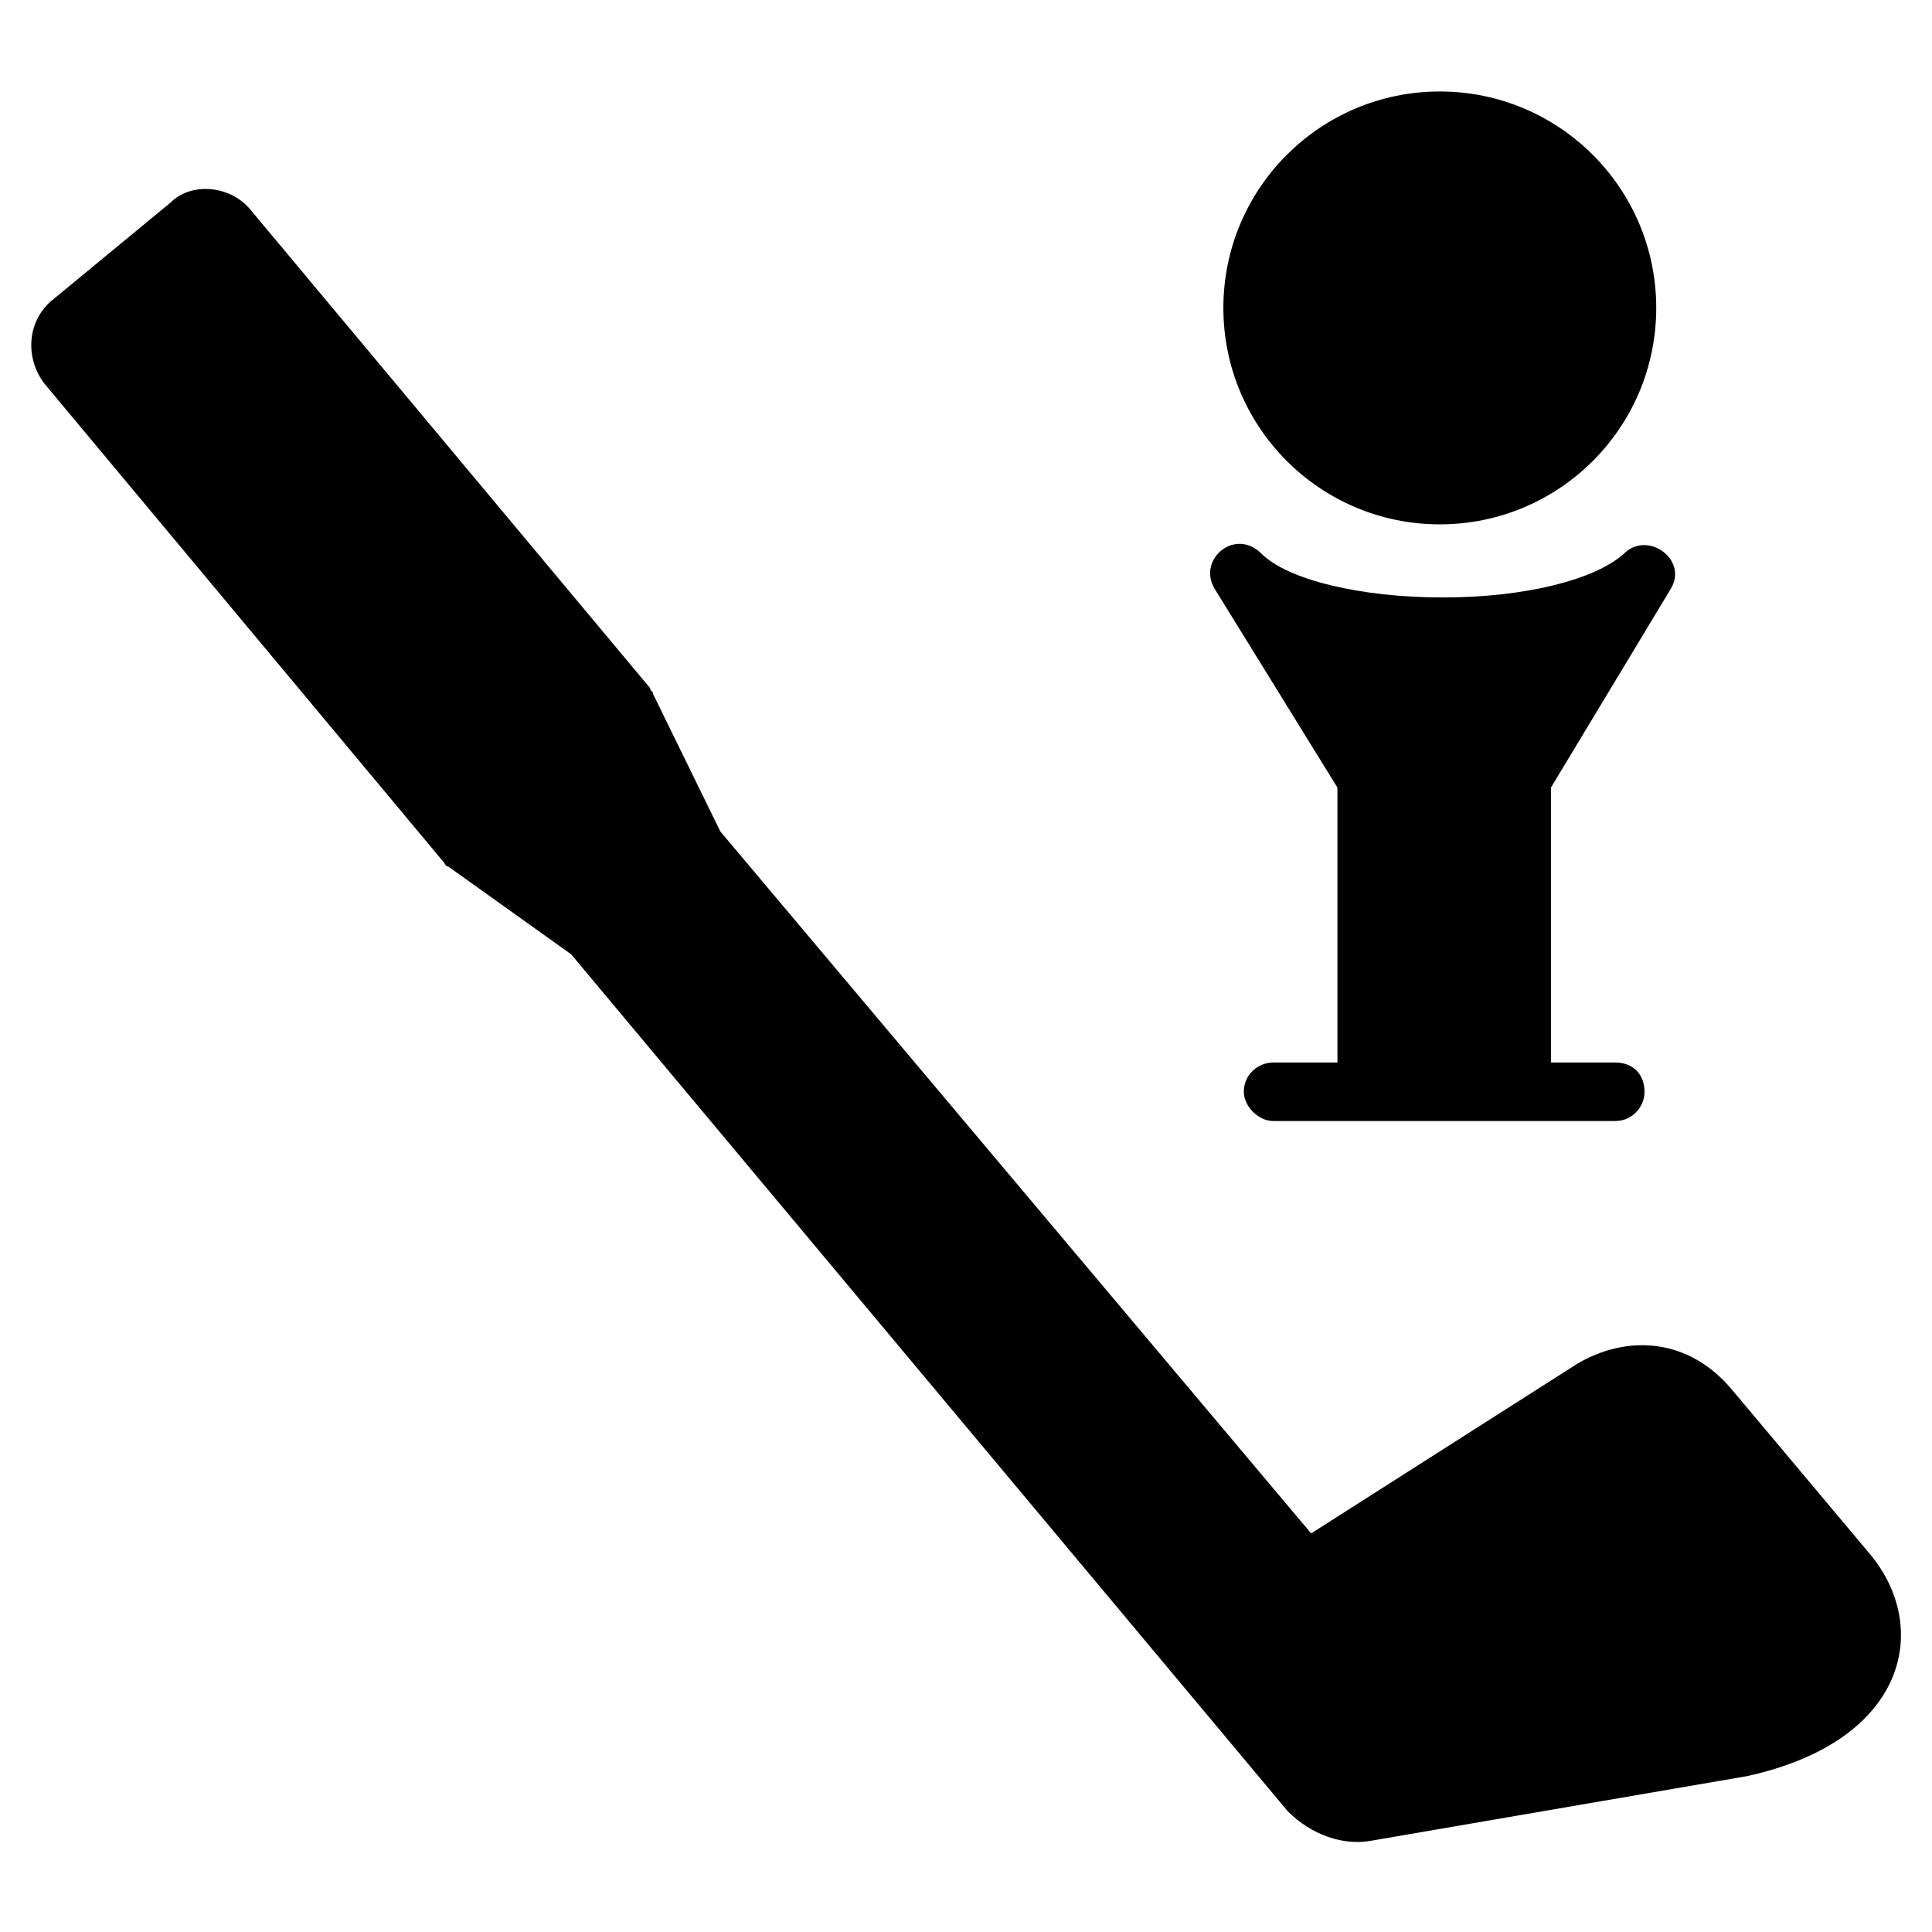 <?xml version="1.0" encoding="UTF-8"?>
<!-- Uploaded to: ICON Repo, www.svgrepo.com, Generator: ICON Repo Mixer Tools -->
<svg fill="#000000" width="800px" height="800px" version="1.1" viewBox="144 144 512 512" xmlns="http://www.w3.org/2000/svg">
 <g>
  <path d="m465.88 300.01c-4.652-7.75 5.426-16.277 12.402-9.301 6.977 6.977 26.352 11.625 48.055 11.625s40.305-4.652 48.055-11.625c6.199-6.199 17.051 1.551 12.402 9.301l-31.777 52.707v72.859h17.051c4.652 0 7.75 3.102 7.75 7.75 0 3.875-3.102 7.75-7.75 7.75h-90.688c-3.875 0-7.75-3.875-7.75-7.75 0-4.652 3.875-7.75 7.75-7.75h17.051v-72.859z"/>
  <path d="m606.95 614.7-99.211 17.051c-7.75 1.551-16.277-1.551-22.477-7.75l-189.9-227.1-32.555-23.254c-0.773 0-0.773-0.773-1.551-1.551l-105.41-126.34c-5.426-6.977-4.652-17.051 2.324-22.477l31.004-25.578c5.426-5.426 15.504-4.648 20.93 1.551l106.19 127.11c0 0.773 0.773 0.773 0.773 1.551l17.828 36.43 156.57 186.02 70.535-44.957c13.176-7.75 29.453-6.977 41.078 6.977l36.43 43.406c16.273 19.375 10.074 49.605-32.555 58.906z"/>
  <path d="m582.92 225.6c0 31.68-25.68 57.359-57.359 57.359-31.676 0-57.355-25.68-57.355-57.359 0-31.676 25.68-57.355 57.355-57.355 31.68 0 57.359 25.68 57.359 57.355"/>
 </g>
</svg>